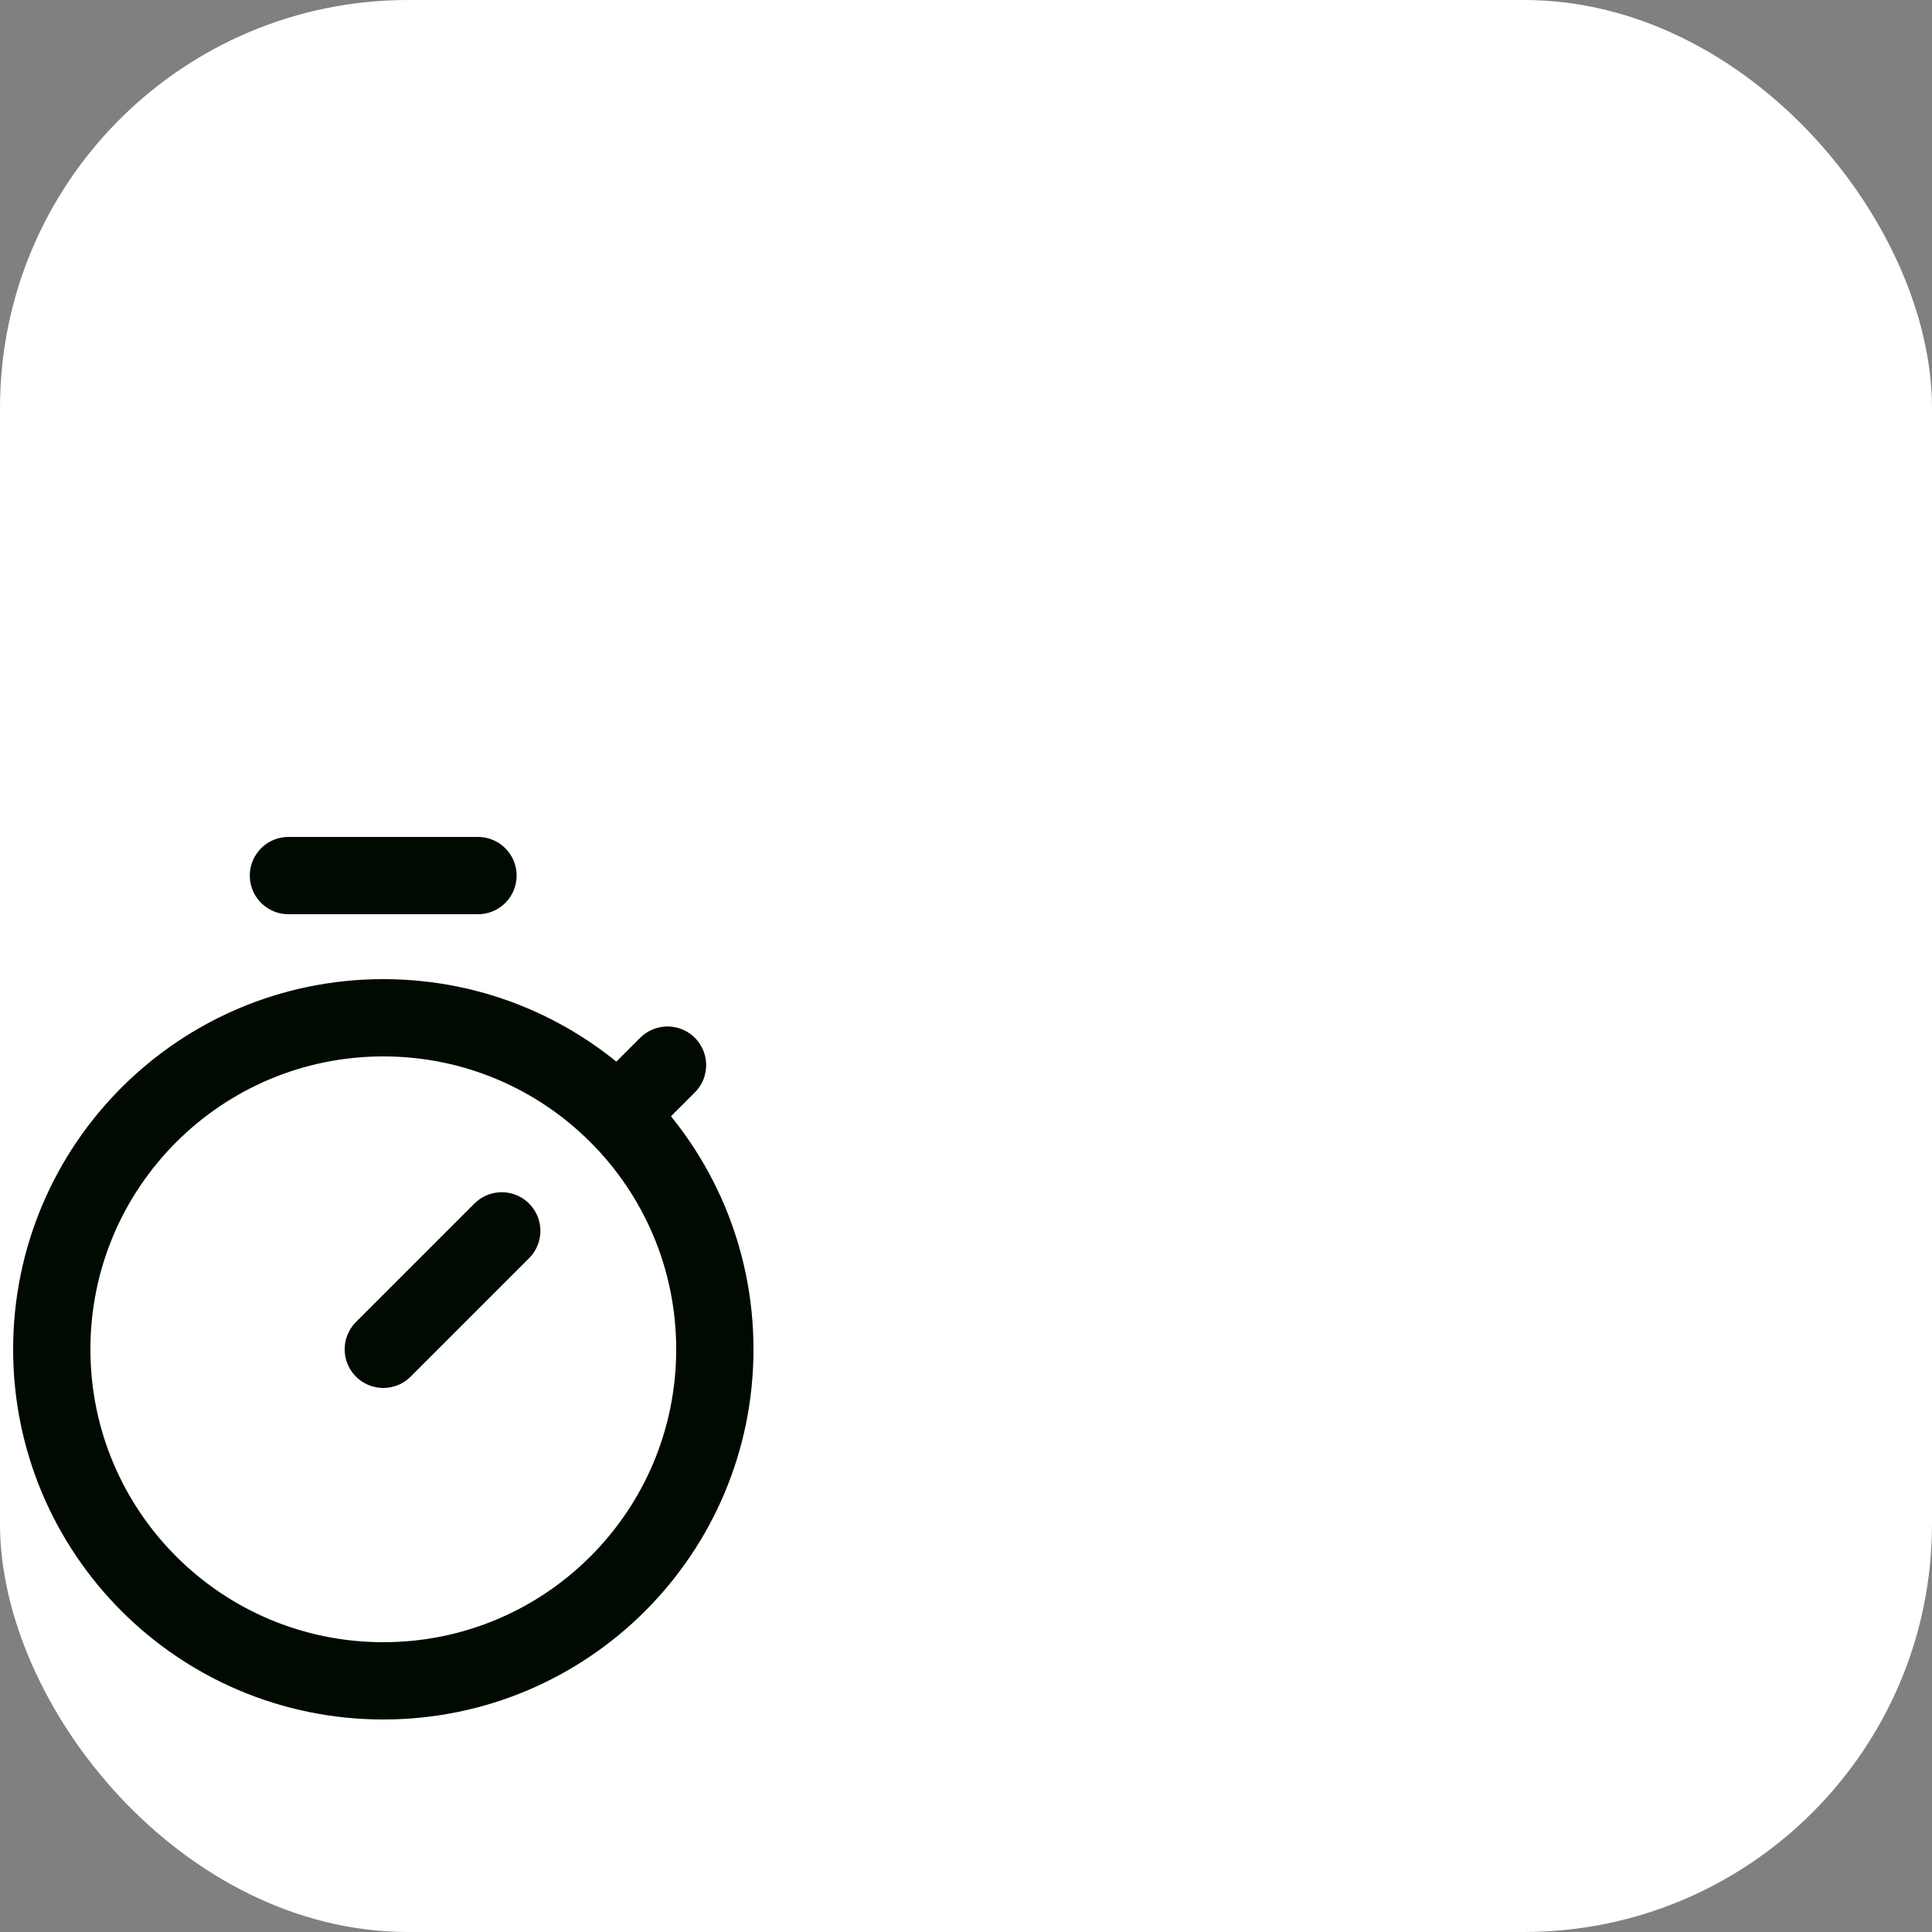 <?xml version="1.0" encoding="UTF-8"?>
<svg xmlns="http://www.w3.org/2000/svg" id="Layer_2" viewBox="0 0 100 100">
  <rect x="0" y="0" width="100" height="100" fill="#808080" stroke="none"/>
  <defs>
    <style>
      .cls-1 {
        fill: #fff;
      }

      .cls-2 {
        fill: none;
        stroke: #000a00;
        stroke-linecap: round;
        stroke-linejoin: round;
        stroke-width: 4px;
      }
    </style>
  </defs>
  <g id="Layer_6">
    <g>
      <rect class="cls-1" width="100" height="100" rx="21.12" ry="21.12"></rect>
      <g>
        <path class="cls-2" d="M2.68,69.84c0,9.48,7.68,17.16,17.16,17.16s17.16-7.68,17.16-17.16-7.68-17.16-17.16-17.16S2.68,60.36,2.68,69.84Z"></path>
        <path class="cls-2" d="M25.97,63.71l-6.13,6.13"></path>
        <path class="cls-2" d="M32.1,57.58l2.45-2.45"></path>
        <path class="cls-2" d="M24.74,45.32h-9.81"></path>
      </g>
    </g>
  </g>
</svg>

